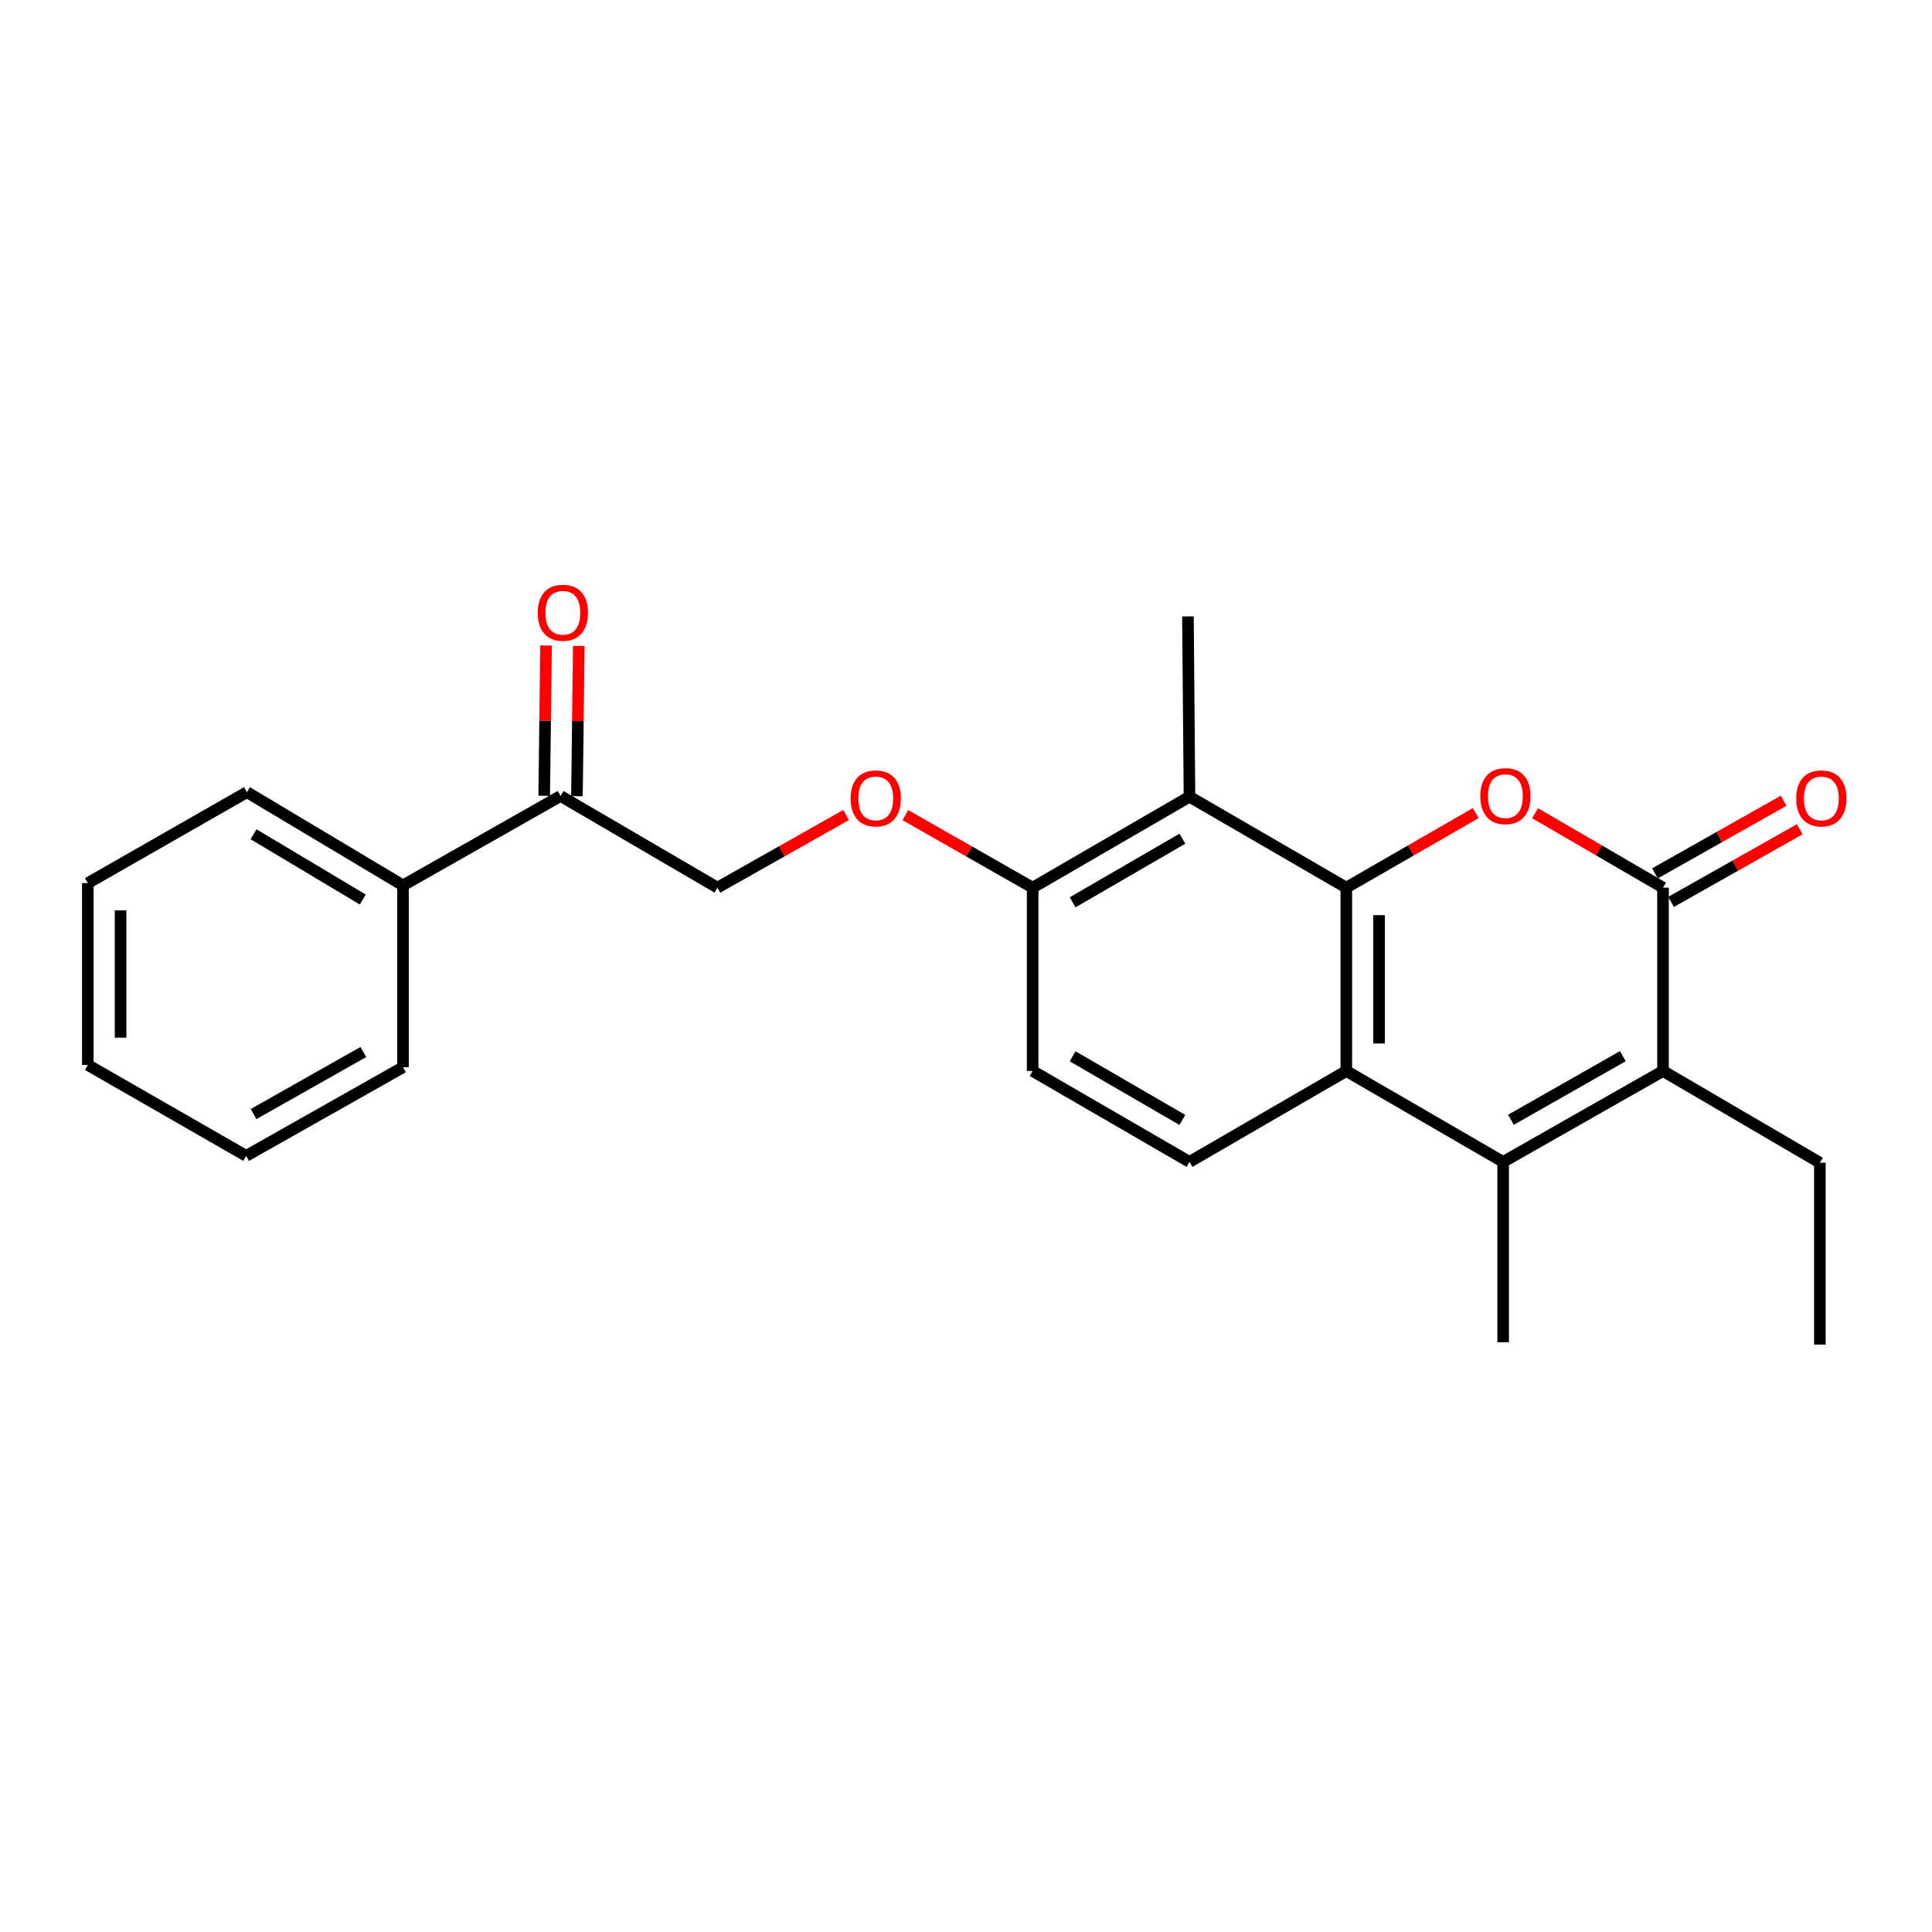 <?xml version='1.0' encoding='iso-8859-1'?>
<svg version='1.1' baseProfile='full'
              xmlns='http://www.w3.org/2000/svg'
                      xmlns:rdkit='http://www.rdkit.org/xml'
                      xmlns:xlink='http://www.w3.org/1999/xlink'
                  xml:space='preserve'
width='1000px' height='1000px' viewBox='0 0 1000 1000'>
<!-- END OF HEADER -->
<rect style='opacity:1.0;fill:#FFFFFF;stroke:none' width='1000' height='1000' x='0' y='0'> </rect>
<path class='bond-0' d='M 696.845,459.441 L 730.334,440.148' style='fill:none;fill-rule:evenodd;stroke:#000000;stroke-width:6px;stroke-linecap:butt;stroke-linejoin:miter;stroke-opacity:1' />
<path class='bond-0' d='M 730.334,440.148 L 763.823,420.855' style='fill:none;fill-rule:evenodd;stroke:#FF0000;stroke-width:6px;stroke-linecap:butt;stroke-linejoin:miter;stroke-opacity:1' />
<path class='bond-3' d='M 696.845,459.441 L 696.845,554.348' style='fill:none;fill-rule:evenodd;stroke:#000000;stroke-width:6px;stroke-linecap:butt;stroke-linejoin:miter;stroke-opacity:1' />
<path class='bond-3' d='M 713.796,473.677 L 713.796,540.112' style='fill:none;fill-rule:evenodd;stroke:#000000;stroke-width:6px;stroke-linecap:butt;stroke-linejoin:miter;stroke-opacity:1' />
<path class='bond-5' d='M 696.845,459.441 L 615.678,412.373' style='fill:none;fill-rule:evenodd;stroke:#000000;stroke-width:6px;stroke-linecap:butt;stroke-linejoin:miter;stroke-opacity:1' />
<path class='bond-1' d='M 794.558,420.93 L 827.665,440.185' style='fill:none;fill-rule:evenodd;stroke:#FF0000;stroke-width:6px;stroke-linecap:butt;stroke-linejoin:miter;stroke-opacity:1' />
<path class='bond-1' d='M 827.665,440.185 L 860.771,459.441' style='fill:none;fill-rule:evenodd;stroke:#000000;stroke-width:6px;stroke-linecap:butt;stroke-linejoin:miter;stroke-opacity:1' />
<path class='bond-9' d='M 864.938,466.821 L 898.24,448.021' style='fill:none;fill-rule:evenodd;stroke:#000000;stroke-width:6px;stroke-linecap:butt;stroke-linejoin:miter;stroke-opacity:1' />
<path class='bond-9' d='M 898.24,448.021 L 931.543,429.221' style='fill:none;fill-rule:evenodd;stroke:#FF0000;stroke-width:6px;stroke-linecap:butt;stroke-linejoin:miter;stroke-opacity:1' />
<path class='bond-9' d='M 856.604,452.06 L 889.907,433.26' style='fill:none;fill-rule:evenodd;stroke:#000000;stroke-width:6px;stroke-linecap:butt;stroke-linejoin:miter;stroke-opacity:1' />
<path class='bond-9' d='M 889.907,433.26 L 923.21,414.46' style='fill:none;fill-rule:evenodd;stroke:#FF0000;stroke-width:6px;stroke-linecap:butt;stroke-linejoin:miter;stroke-opacity:1' />
<path class='bond-25' d='M 860.771,459.441 L 860.771,554.348' style='fill:none;fill-rule:evenodd;stroke:#000000;stroke-width:6px;stroke-linecap:butt;stroke-linejoin:miter;stroke-opacity:1' />
<path class='bond-2' d='M 778.022,601.396 L 696.845,554.348' style='fill:none;fill-rule:evenodd;stroke:#000000;stroke-width:6px;stroke-linecap:butt;stroke-linejoin:miter;stroke-opacity:1' />
<path class='bond-4' d='M 778.022,601.396 L 860.771,554.348' style='fill:none;fill-rule:evenodd;stroke:#000000;stroke-width:6px;stroke-linecap:butt;stroke-linejoin:miter;stroke-opacity:1' />
<path class='bond-4' d='M 782.056,579.603 L 839.98,546.669' style='fill:none;fill-rule:evenodd;stroke:#000000;stroke-width:6px;stroke-linecap:butt;stroke-linejoin:miter;stroke-opacity:1' />
<path class='bond-15' d='M 778.022,601.396 L 778.022,694.74' style='fill:none;fill-rule:evenodd;stroke:#000000;stroke-width:6px;stroke-linecap:butt;stroke-linejoin:miter;stroke-opacity:1' />
<path class='bond-6' d='M 696.845,554.348 L 615.678,601.396' style='fill:none;fill-rule:evenodd;stroke:#000000;stroke-width:6px;stroke-linecap:butt;stroke-linejoin:miter;stroke-opacity:1' />
<path class='bond-16' d='M 860.771,554.348 L 941.966,601.82' style='fill:none;fill-rule:evenodd;stroke:#000000;stroke-width:6px;stroke-linecap:butt;stroke-linejoin:miter;stroke-opacity:1' />
<path class='bond-7' d='M 615.678,412.373 L 534.501,459.441' style='fill:none;fill-rule:evenodd;stroke:#000000;stroke-width:6px;stroke-linecap:butt;stroke-linejoin:miter;stroke-opacity:1' />
<path class='bond-7' d='M 612.004,434.098 L 555.18,467.045' style='fill:none;fill-rule:evenodd;stroke:#000000;stroke-width:6px;stroke-linecap:butt;stroke-linejoin:miter;stroke-opacity:1' />
<path class='bond-17' d='M 615.678,412.373 L 614.877,319.048' style='fill:none;fill-rule:evenodd;stroke:#000000;stroke-width:6px;stroke-linecap:butt;stroke-linejoin:miter;stroke-opacity:1' />
<path class='bond-24' d='M 615.678,601.396 L 534.501,554.348' style='fill:none;fill-rule:evenodd;stroke:#000000;stroke-width:6px;stroke-linecap:butt;stroke-linejoin:miter;stroke-opacity:1' />
<path class='bond-24' d='M 612.001,579.673 L 555.178,546.739' style='fill:none;fill-rule:evenodd;stroke:#000000;stroke-width:6px;stroke-linecap:butt;stroke-linejoin:miter;stroke-opacity:1' />
<path class='bond-10' d='M 534.501,459.441 L 501.567,440.676' style='fill:none;fill-rule:evenodd;stroke:#000000;stroke-width:6px;stroke-linecap:butt;stroke-linejoin:miter;stroke-opacity:1' />
<path class='bond-10' d='M 501.567,440.676 L 468.633,421.912' style='fill:none;fill-rule:evenodd;stroke:#FF0000;stroke-width:6px;stroke-linecap:butt;stroke-linejoin:miter;stroke-opacity:1' />
<path class='bond-11' d='M 534.501,459.441 L 534.501,554.348' style='fill:none;fill-rule:evenodd;stroke:#000000;stroke-width:6px;stroke-linecap:butt;stroke-linejoin:miter;stroke-opacity:1' />
<path class='bond-8' d='M 290.152,411.997 L 371.348,459.441' style='fill:none;fill-rule:evenodd;stroke:#000000;stroke-width:6px;stroke-linecap:butt;stroke-linejoin:miter;stroke-opacity:1' />
<path class='bond-13' d='M 298.627,412.103 L 299.113,373.211' style='fill:none;fill-rule:evenodd;stroke:#000000;stroke-width:6px;stroke-linecap:butt;stroke-linejoin:miter;stroke-opacity:1' />
<path class='bond-13' d='M 299.113,373.211 L 299.599,334.319' style='fill:none;fill-rule:evenodd;stroke:#FF0000;stroke-width:6px;stroke-linecap:butt;stroke-linejoin:miter;stroke-opacity:1' />
<path class='bond-13' d='M 281.677,411.891 L 282.163,372.999' style='fill:none;fill-rule:evenodd;stroke:#000000;stroke-width:6px;stroke-linecap:butt;stroke-linejoin:miter;stroke-opacity:1' />
<path class='bond-13' d='M 282.163,372.999 L 282.65,334.107' style='fill:none;fill-rule:evenodd;stroke:#FF0000;stroke-width:6px;stroke-linecap:butt;stroke-linejoin:miter;stroke-opacity:1' />
<path class='bond-14' d='M 290.152,411.997 L 208.589,458.282' style='fill:none;fill-rule:evenodd;stroke:#000000;stroke-width:6px;stroke-linecap:butt;stroke-linejoin:miter;stroke-opacity:1' />
<path class='bond-12' d='M 437.944,421.842 L 404.646,440.641' style='fill:none;fill-rule:evenodd;stroke:#FF0000;stroke-width:6px;stroke-linecap:butt;stroke-linejoin:miter;stroke-opacity:1' />
<path class='bond-12' d='M 404.646,440.641 L 371.348,459.441' style='fill:none;fill-rule:evenodd;stroke:#000000;stroke-width:6px;stroke-linecap:butt;stroke-linejoin:miter;stroke-opacity:1' />
<path class='bond-18' d='M 208.589,458.282 L 127.808,410.019' style='fill:none;fill-rule:evenodd;stroke:#000000;stroke-width:6px;stroke-linecap:butt;stroke-linejoin:miter;stroke-opacity:1' />
<path class='bond-18' d='M 187.778,465.594 L 131.231,431.81' style='fill:none;fill-rule:evenodd;stroke:#000000;stroke-width:6px;stroke-linecap:butt;stroke-linejoin:miter;stroke-opacity:1' />
<path class='bond-19' d='M 208.589,458.282 L 208.589,552.398' style='fill:none;fill-rule:evenodd;stroke:#000000;stroke-width:6px;stroke-linecap:butt;stroke-linejoin:miter;stroke-opacity:1' />
<path class='bond-20' d='M 941.966,601.82 L 941.966,695.936' style='fill:none;fill-rule:evenodd;stroke:#000000;stroke-width:6px;stroke-linecap:butt;stroke-linejoin:miter;stroke-opacity:1' />
<path class='bond-22' d='M 127.808,410.019 L 45.455,457.105' style='fill:none;fill-rule:evenodd;stroke:#000000;stroke-width:6px;stroke-linecap:butt;stroke-linejoin:miter;stroke-opacity:1' />
<path class='bond-21' d='M 208.589,552.398 L 127.413,598.27' style='fill:none;fill-rule:evenodd;stroke:#000000;stroke-width:6px;stroke-linecap:butt;stroke-linejoin:miter;stroke-opacity:1' />
<path class='bond-21' d='M 188.074,544.521 L 131.25,576.631' style='fill:none;fill-rule:evenodd;stroke:#000000;stroke-width:6px;stroke-linecap:butt;stroke-linejoin:miter;stroke-opacity:1' />
<path class='bond-23' d='M 127.413,598.27 L 45.455,551.221' style='fill:none;fill-rule:evenodd;stroke:#000000;stroke-width:6px;stroke-linecap:butt;stroke-linejoin:miter;stroke-opacity:1' />
<path class='bond-26' d='M 45.455,457.105 L 45.455,551.221' style='fill:none;fill-rule:evenodd;stroke:#000000;stroke-width:6px;stroke-linecap:butt;stroke-linejoin:miter;stroke-opacity:1' />
<path class='bond-26' d='M 62.406,471.223 L 62.406,537.104' style='fill:none;fill-rule:evenodd;stroke:#000000;stroke-width:6px;stroke-linecap:butt;stroke-linejoin:miter;stroke-opacity:1' />
<path  class='atom-1' d='M 766.199 412.077
Q 766.199 405.277, 769.559 401.477
Q 772.919 397.677, 779.199 397.677
Q 785.479 397.677, 788.839 401.477
Q 792.199 405.277, 792.199 412.077
Q 792.199 418.957, 788.799 422.877
Q 785.399 426.757, 779.199 426.757
Q 772.959 426.757, 769.559 422.877
Q 766.199 418.997, 766.199 412.077
M 779.199 423.557
Q 783.519 423.557, 785.839 420.677
Q 788.199 417.757, 788.199 412.077
Q 788.199 406.517, 785.839 403.717
Q 783.519 400.877, 779.199 400.877
Q 774.879 400.877, 772.519 403.677
Q 770.199 406.477, 770.199 412.077
Q 770.199 417.797, 772.519 420.677
Q 774.879 423.557, 779.199 423.557
' fill='#FF0000'/>
<path  class='atom-10' d='M 929.729 413.254
Q 929.729 406.454, 933.089 402.654
Q 936.449 398.854, 942.729 398.854
Q 949.009 398.854, 952.369 402.654
Q 955.729 406.454, 955.729 413.254
Q 955.729 420.134, 952.329 424.054
Q 948.929 427.934, 942.729 427.934
Q 936.489 427.934, 933.089 424.054
Q 929.729 420.174, 929.729 413.254
M 942.729 424.734
Q 947.049 424.734, 949.369 421.854
Q 951.729 418.934, 951.729 413.254
Q 951.729 407.694, 949.369 404.894
Q 947.049 402.054, 942.729 402.054
Q 938.409 402.054, 936.049 404.854
Q 933.729 407.654, 933.729 413.254
Q 933.729 418.974, 936.049 421.854
Q 938.409 424.734, 942.729 424.734
' fill='#FF0000'/>
<path  class='atom-11' d='M 440.296 413.254
Q 440.296 406.454, 443.656 402.654
Q 447.016 398.854, 453.296 398.854
Q 459.576 398.854, 462.936 402.654
Q 466.296 406.454, 466.296 413.254
Q 466.296 420.134, 462.896 424.054
Q 459.496 427.934, 453.296 427.934
Q 447.056 427.934, 443.656 424.054
Q 440.296 420.174, 440.296 413.254
M 453.296 424.734
Q 457.616 424.734, 459.936 421.854
Q 462.296 418.934, 462.296 413.254
Q 462.296 407.694, 459.936 404.894
Q 457.616 402.054, 453.296 402.054
Q 448.976 402.054, 446.616 404.854
Q 444.296 407.654, 444.296 413.254
Q 444.296 418.974, 446.616 421.854
Q 448.976 424.734, 453.296 424.734
' fill='#FF0000'/>
<path  class='atom-14' d='M 278.339 317.16
Q 278.339 310.36, 281.699 306.56
Q 285.059 302.76, 291.339 302.76
Q 297.619 302.76, 300.979 306.56
Q 304.339 310.36, 304.339 317.16
Q 304.339 324.04, 300.939 327.96
Q 297.539 331.84, 291.339 331.84
Q 285.099 331.84, 281.699 327.96
Q 278.339 324.08, 278.339 317.16
M 291.339 328.64
Q 295.659 328.64, 297.979 325.76
Q 300.339 322.84, 300.339 317.16
Q 300.339 311.6, 297.979 308.8
Q 295.659 305.96, 291.339 305.96
Q 287.019 305.96, 284.659 308.76
Q 282.339 311.56, 282.339 317.16
Q 282.339 322.88, 284.659 325.76
Q 287.019 328.64, 291.339 328.64
' fill='#FF0000'/>
</svg>
